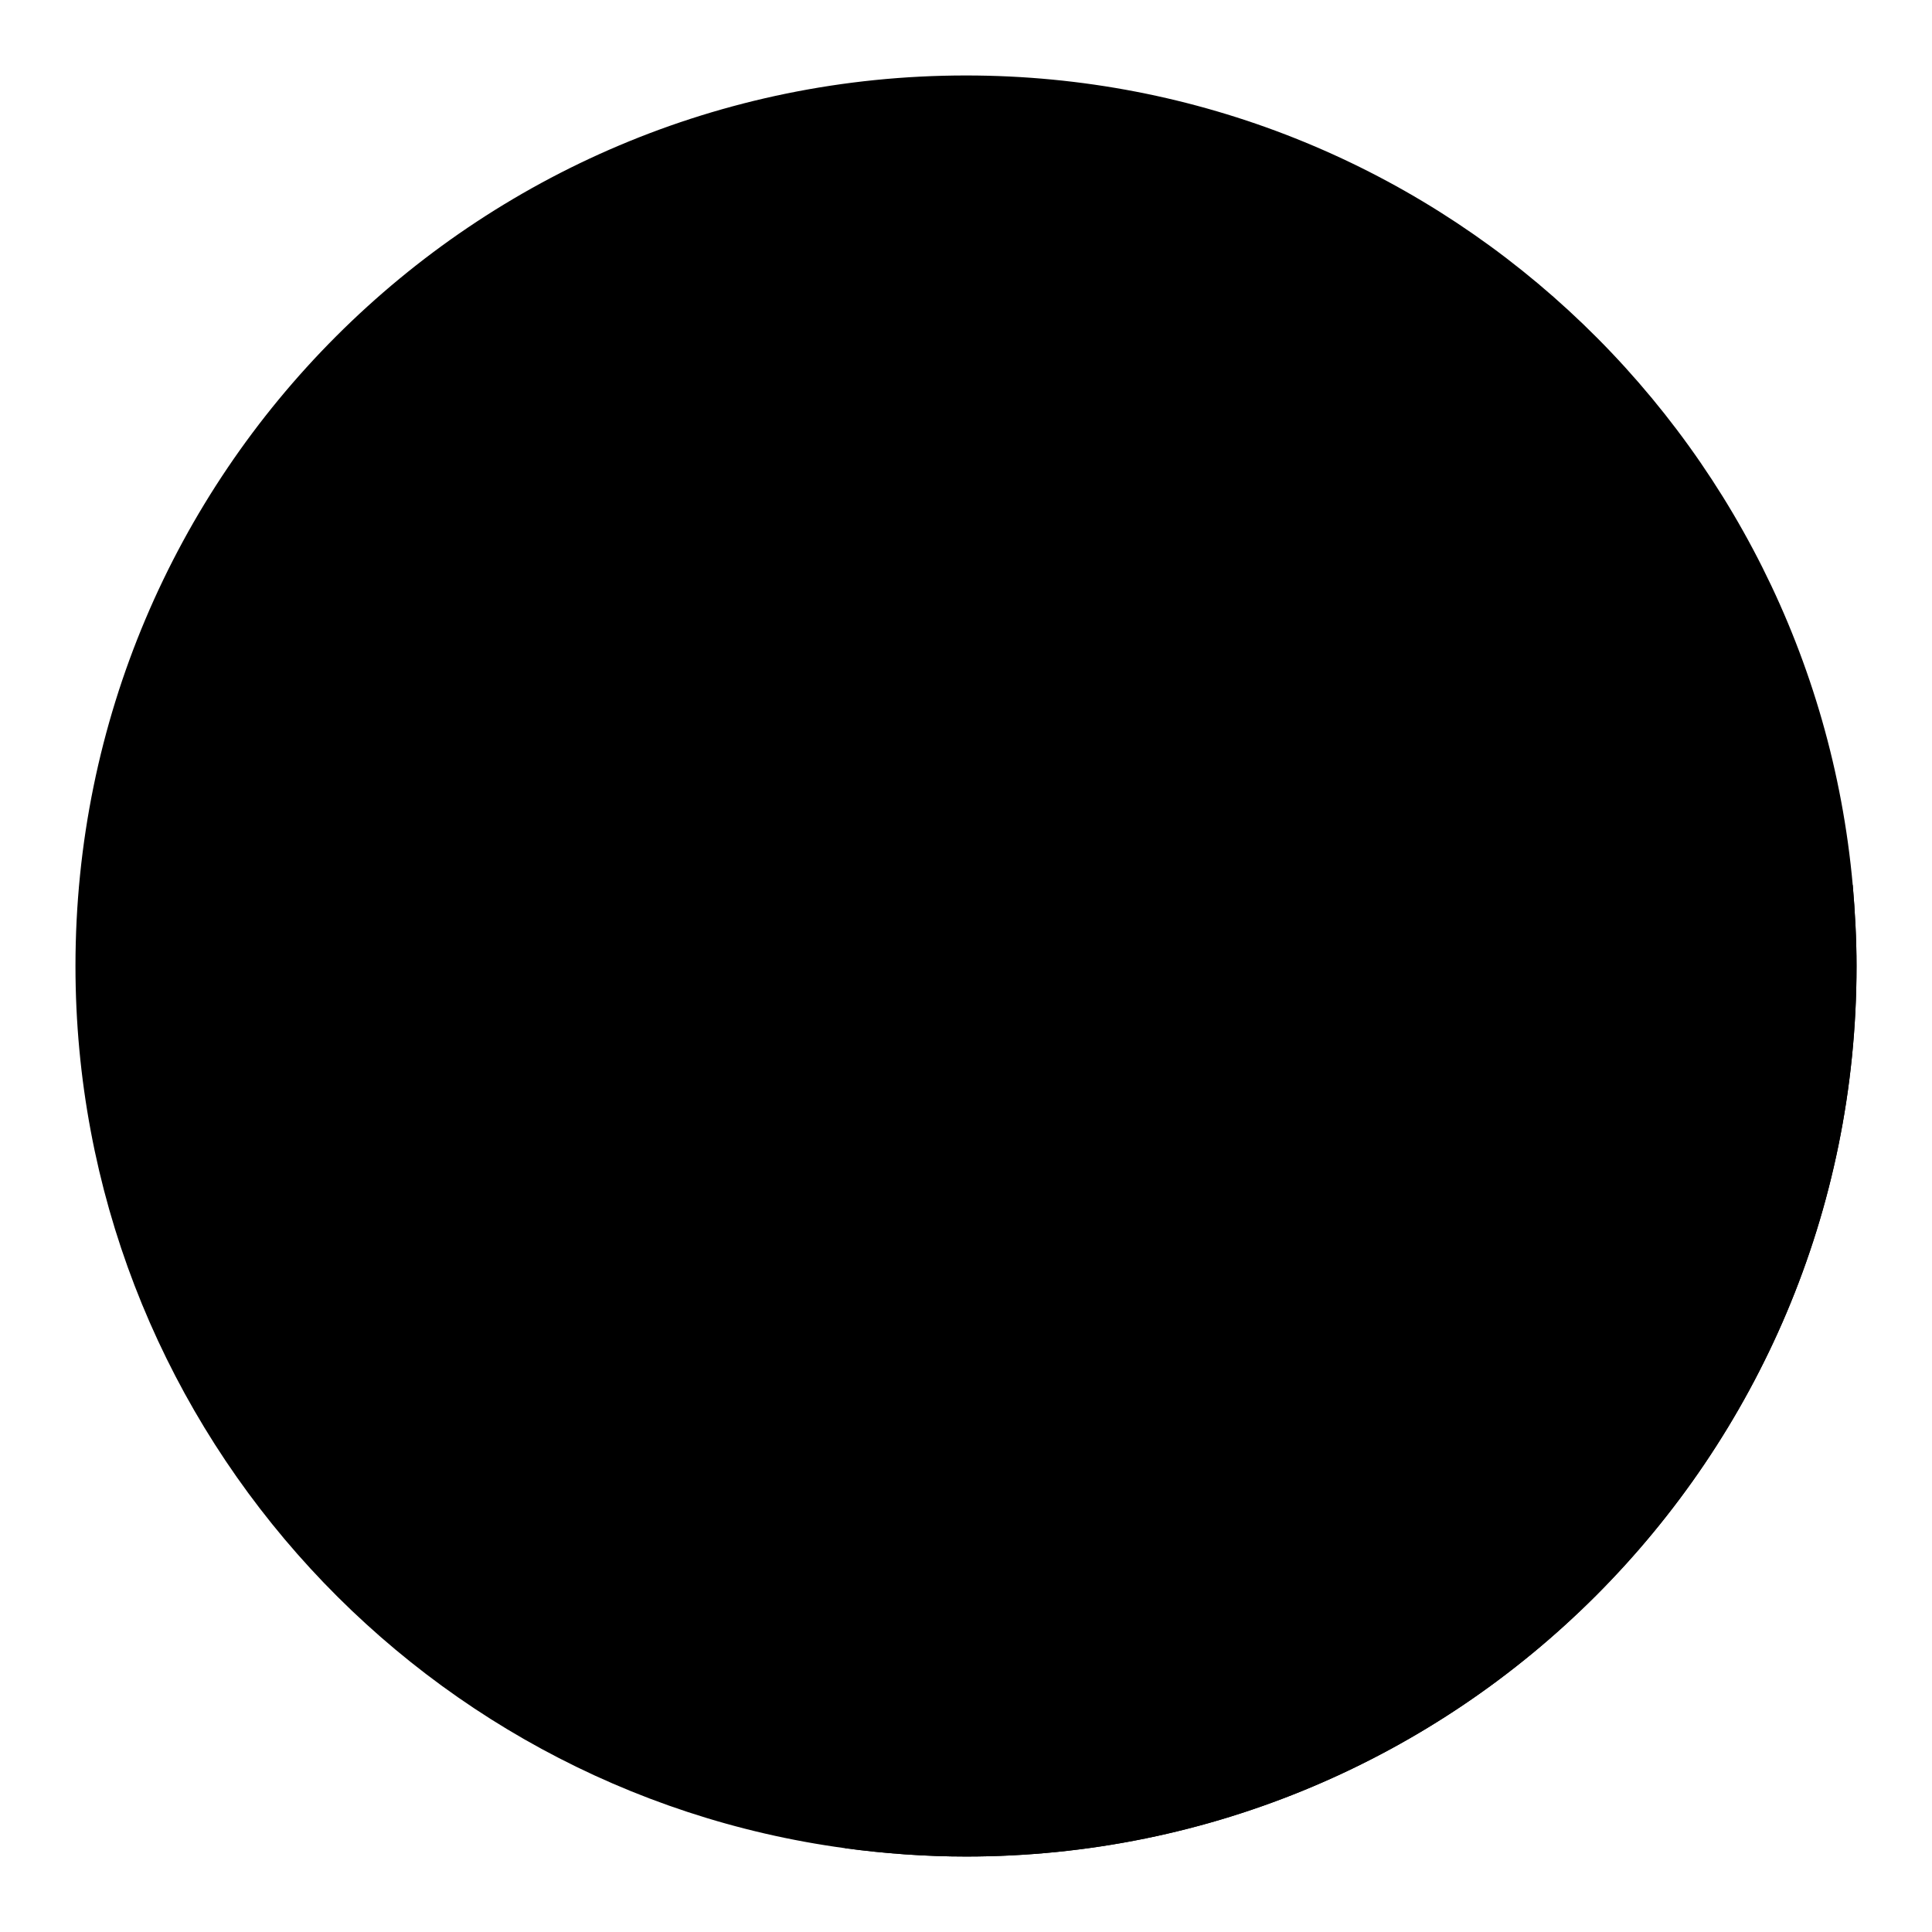 <?xml version="1.0" encoding="utf-8"?>
<!-- Svg Vector Icons : http://www.onlinewebfonts.com/icon -->
<!DOCTYPE svg PUBLIC "-//W3C//DTD SVG 1.1//EN" "http://www.w3.org/Graphics/SVG/1.1/DTD/svg11.dtd">
<svg version="1.1" xmlns="http://www.w3.org/2000/svg" xmlns:xlink="http://www.w3.org/1999/xlink" x="0px" y="0px" viewBox="0 0 256 256" enable-background="new 0 0 256 256" xml:space="preserve">
<g><g><path fill="#000000" d="M246,128c0,65.2-52.8,118-118,118c-5.4,0-10.8-0.4-16-1.1C54.4,237.1,10,187.7,10,128C10,62.8,62.8,10,128,10c61.6,0,112.1,47.2,117.5,107.3C245.8,120.8,246,124.4,246,128z"/><path fill="#000000" d="M246,128c0,65.2-52.8,118-118,118c-5.4,0-10.8-0.4-16-1.1l-38.2-50.1l32.5-13.8l66.8-131.2l72.4,67.5C245.8,120.8,246,124.4,246,128z"/><path fill="#000000" d="M173.1,185.5h-2.6c-0.7-20.3-9.9-47.8-23-63c11.4-13.2,19.8-35.9,22.3-54.9h3.3c5,0,9-4.5,9-9.5c0-5-4-9.5-9-9.5h-3H86h-3.2c-5,0-9,4.5-9,9.5c0,5,4,9.5,9,9.5h3.4c2.5,18.9,10.9,41.7,22.3,54.9c-13.1,15.1-22.3,42.7-23,63h-2.7c-5,0-9,3.8-9,8.8s4,8.8,9,8.8h5.4h79.6h5.3c5,0,9-3.8,9-8.8C182.1,189.3,178.1,185.5,173.1,185.5z"/><path fill="#000000" d="M158.5,188.4c0,1.2,0,1.9-0.1,3.5H97.6c-0.1-1.6-0.1-2.3-0.1-3.5c0-0.7,0-1.4,0-2.1c0.7-19,9.5-43.5,20.1-55.7l6.8-7.9l-6.8-8.6c-2.3-2.7-4.6-5.4-6.7-10.5H145c-2.1,5.1-4.4,7.8-6.7,10.5l-6.8,8.3l6.8,8.1c10.5,12.2,19.4,36.8,20.1,55.7C158.5,186.9,158.5,187.8,158.5,188.4z"/></g></g>
</svg>
